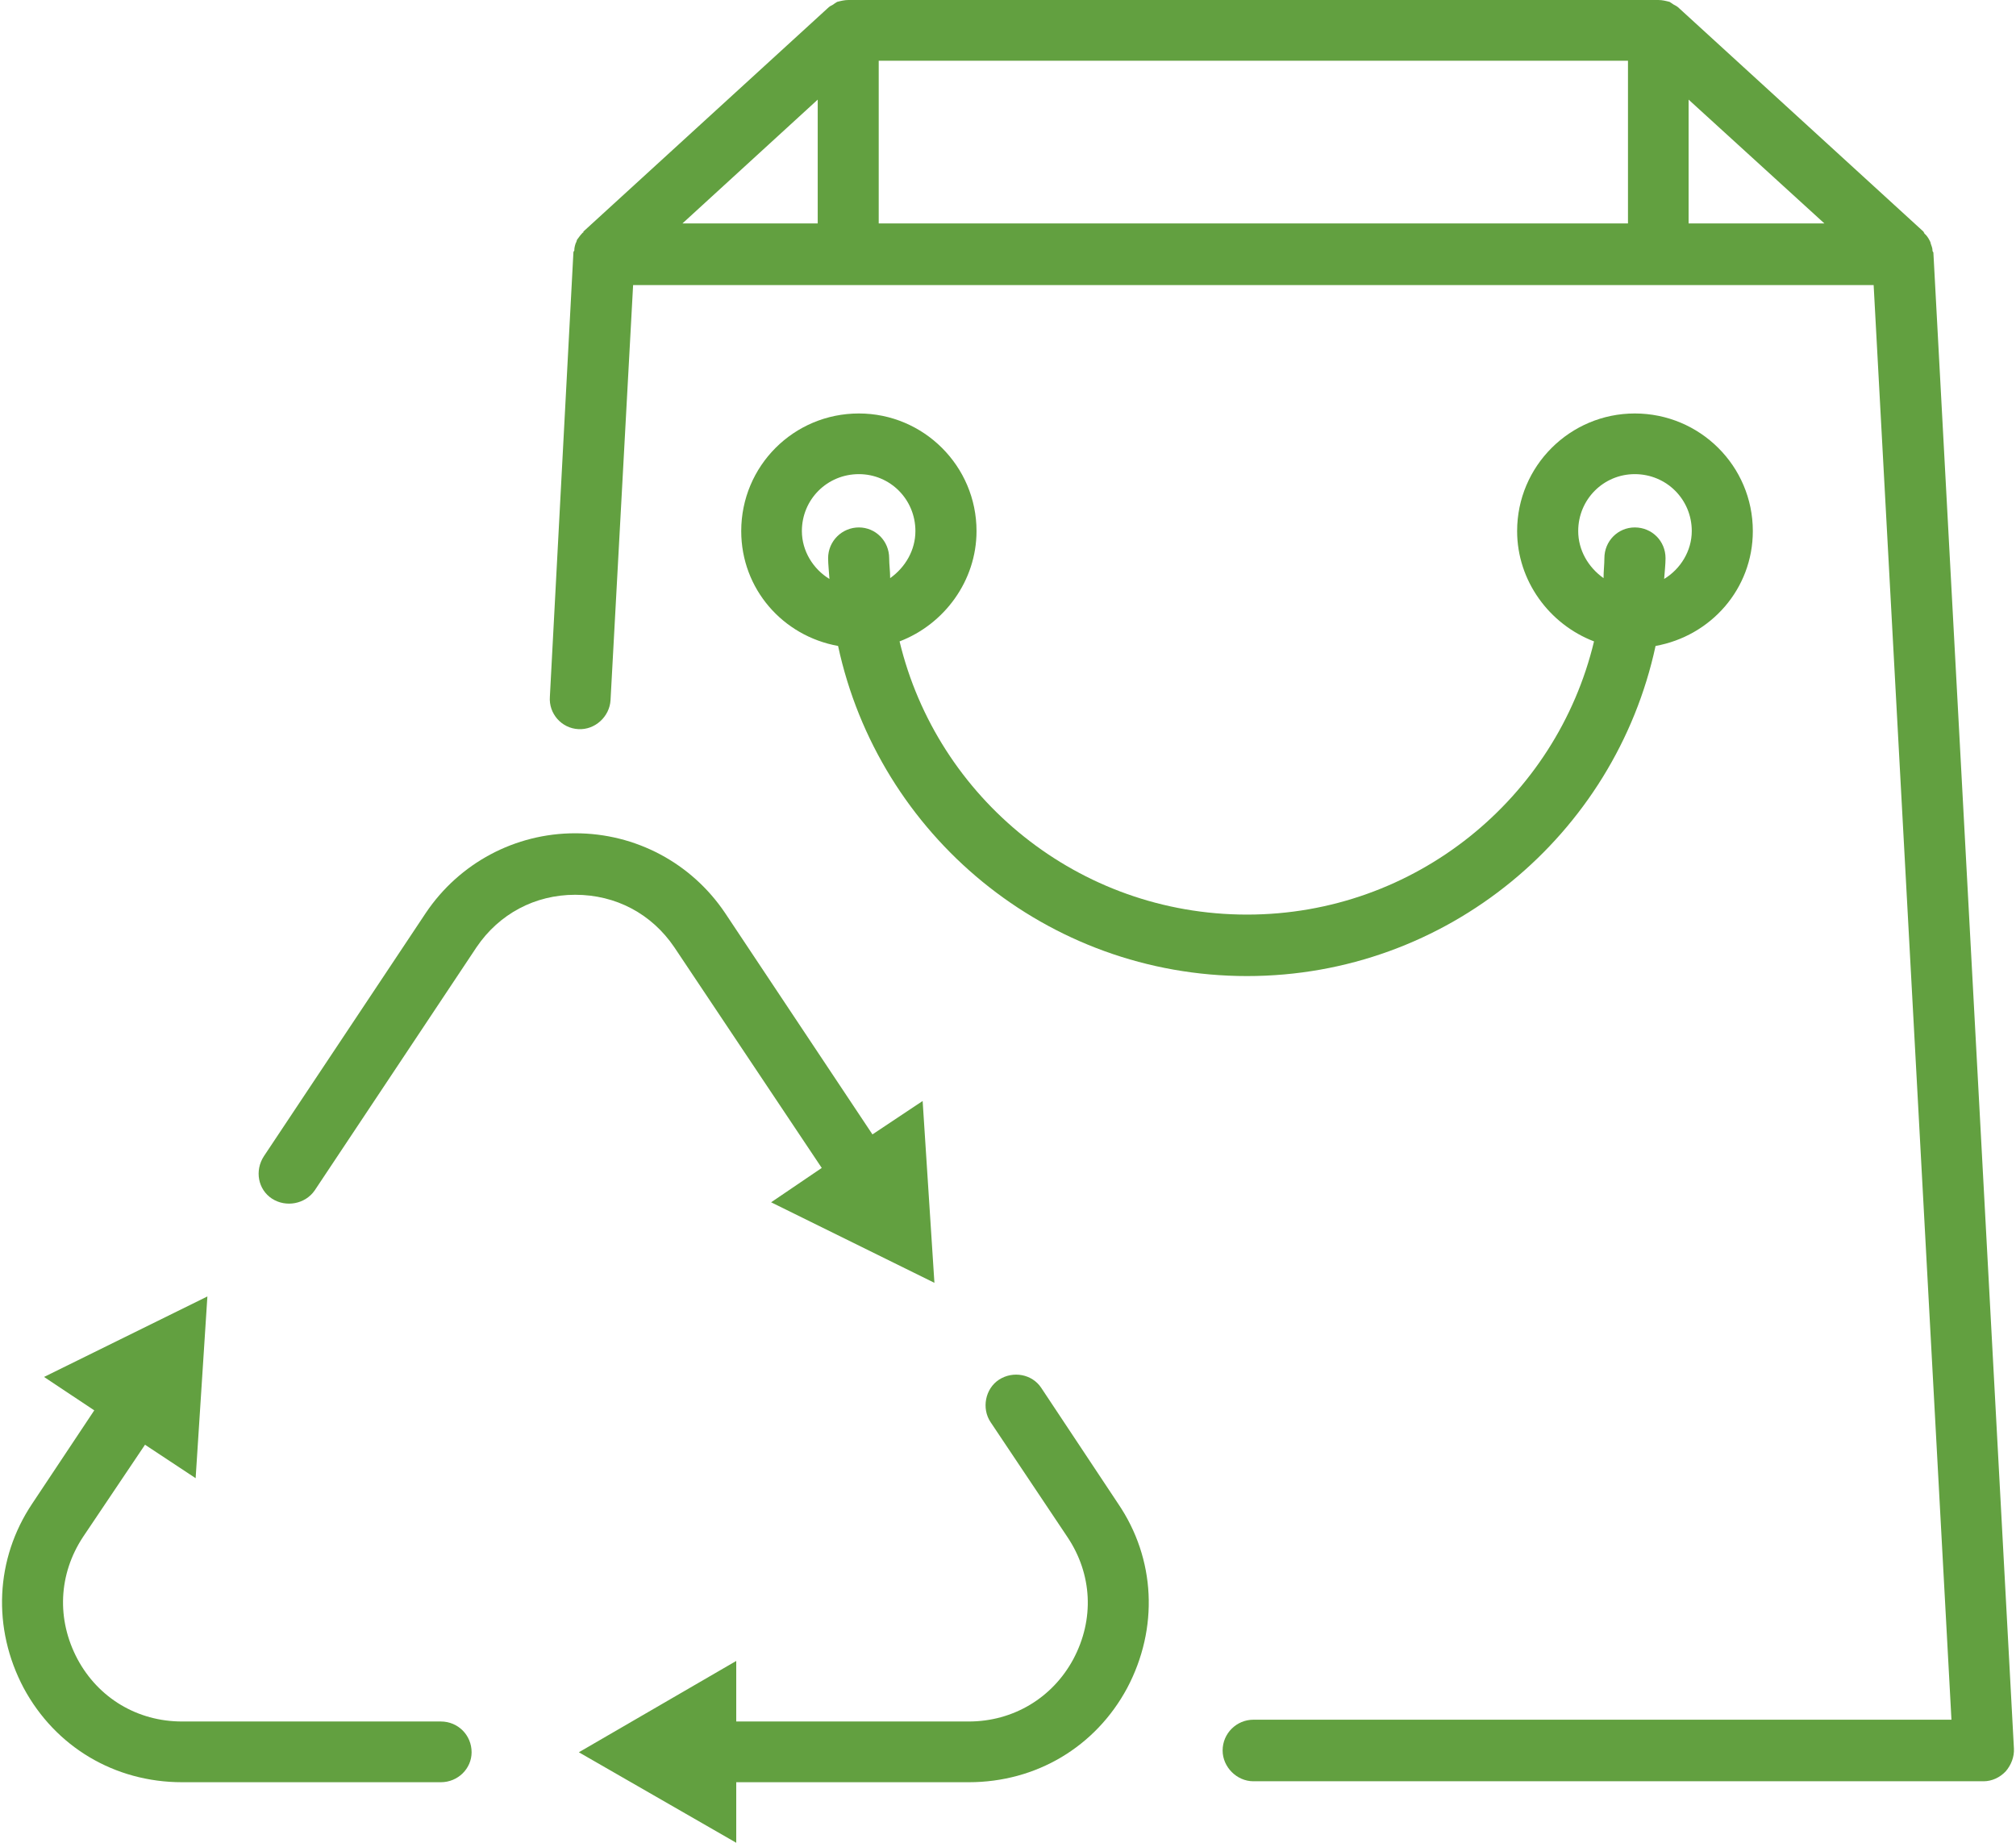 <svg width="70" height="64" viewBox="0 0 70 64" fill="none" xmlns="http://www.w3.org/2000/svg">
<path d="M67.131 8.767C67.115 8.736 67.101 8.736 67.101 8.703C67.101 8.611 67.068 8.549 67.037 8.452C67.037 8.425 67.021 8.39 67.004 8.359C66.957 8.266 66.896 8.17 66.817 8.108C66.817 8.076 66.801 8.076 66.801 8.076L66.786 8.043L58.302 0.285C58.239 0.222 58.176 0.191 58.115 0.16C58.067 0.126 58.019 0.099 57.972 0.065C57.847 0.033 57.719 0 57.58 0H29.461C29.32 0 29.194 0.033 29.068 0.065C29.006 0.099 28.974 0.126 28.926 0.16C28.863 0.191 28.802 0.222 28.739 0.285L20.255 8.043V8.076C20.255 8.076 20.224 8.076 20.209 8.108C20.146 8.17 20.083 8.266 20.035 8.328C20.02 8.39 20.004 8.425 19.988 8.452C19.957 8.549 19.941 8.611 19.941 8.703C19.925 8.736 19.91 8.736 19.91 8.767L19.093 24.194C19.047 24.788 19.503 25.295 20.083 25.323C20.664 25.356 21.166 24.884 21.199 24.319L21.983 9.901H65.057L67.759 59.726H43.521C42.939 59.726 42.452 60.198 42.452 60.796C42.452 61.364 42.939 61.864 43.521 61.864H68.874C69.158 61.864 69.44 61.737 69.645 61.517C69.832 61.298 69.943 61.015 69.928 60.73L67.131 8.767ZM30.511 2.11H56.527V7.76H30.511V2.11ZM28.393 3.46V7.76H23.696L28.393 3.46ZM58.632 7.76V3.46L63.347 7.76H58.632Z" fill="#62A040"/>
<path d="M15.307 59.788H6.321C4.768 59.788 3.416 58.971 2.692 57.624C1.956 56.239 2.033 54.671 2.881 53.381L5.035 50.176L6.793 51.338L7.201 45.026L1.529 47.822L3.273 48.982L1.121 52.218C-0.167 54.137 -0.276 56.553 0.823 58.627C1.924 60.67 3.981 61.897 6.321 61.897H15.307C15.903 61.897 16.375 61.423 16.375 60.857C16.375 60.261 15.903 59.788 15.307 59.788Z" fill="#62A040"/>
<path d="M23.412 32.896L28.533 40.563L26.775 41.756L32.445 44.553L32.036 38.238L30.293 39.398L25.172 31.702C24.008 29.975 22.077 28.94 19.972 28.94C17.883 28.94 15.95 29.975 14.788 31.702L9.164 40.154C8.835 40.657 8.959 41.316 9.447 41.632C9.934 41.943 10.595 41.818 10.924 41.348L16.547 32.896C17.332 31.737 18.576 31.076 19.972 31.076C21.385 31.076 22.626 31.737 23.412 32.896Z" fill="#62A040"/>
<path d="M36.152 48.197C35.837 47.724 35.178 47.601 34.69 47.915C34.205 48.23 34.078 48.918 34.395 49.391L37.063 53.381C37.927 54.671 38.006 56.24 37.267 57.625C36.542 58.971 35.178 59.788 33.639 59.788H25.564V57.685L20.099 60.857L25.564 64V61.897H33.639C35.979 61.897 38.037 60.671 39.137 58.628C40.236 56.553 40.127 54.137 38.821 52.219L36.152 48.197Z" fill="#62A040"/>
<path d="M33.907 18.444C33.907 16.184 32.068 14.36 29.822 14.36C27.558 14.36 25.737 16.184 25.737 18.444C25.737 20.455 27.183 22.09 29.1 22.434C30.511 29 36.342 33.899 43.3 33.899C50.243 33.899 56.072 29 57.485 22.434C59.401 22.09 60.862 20.455 60.862 18.444C60.862 16.184 59.025 14.36 56.763 14.36C54.517 14.36 52.678 16.184 52.678 18.444C52.678 20.171 53.795 21.682 55.348 22.276C54.046 27.714 49.142 31.764 43.3 31.764C37.441 31.764 32.54 27.714 31.235 22.276C32.789 21.682 33.907 20.171 33.907 18.444ZM54.799 18.444C54.799 17.343 55.679 16.467 56.763 16.467C57.862 16.467 58.742 17.343 58.742 18.444C58.742 19.136 58.349 19.764 57.783 20.107C57.8 19.857 57.831 19.606 57.831 19.387C57.831 18.789 57.359 18.318 56.763 18.318C56.181 18.318 55.708 18.789 55.708 19.387C55.708 19.606 55.679 19.824 55.679 20.079C55.144 19.7 54.799 19.103 54.799 18.444ZM30.908 20.079C30.908 19.824 30.874 19.606 30.874 19.387C30.874 18.789 30.402 18.318 29.822 18.318C29.24 18.318 28.754 18.789 28.754 19.387C28.754 19.606 28.786 19.857 28.8 20.107C28.235 19.764 27.843 19.136 27.843 18.444C27.843 17.343 28.723 16.467 29.822 16.467C30.908 16.467 31.785 17.343 31.785 18.444C31.785 19.103 31.44 19.7 30.908 20.079Z" fill="#62A040"/>
</svg>
